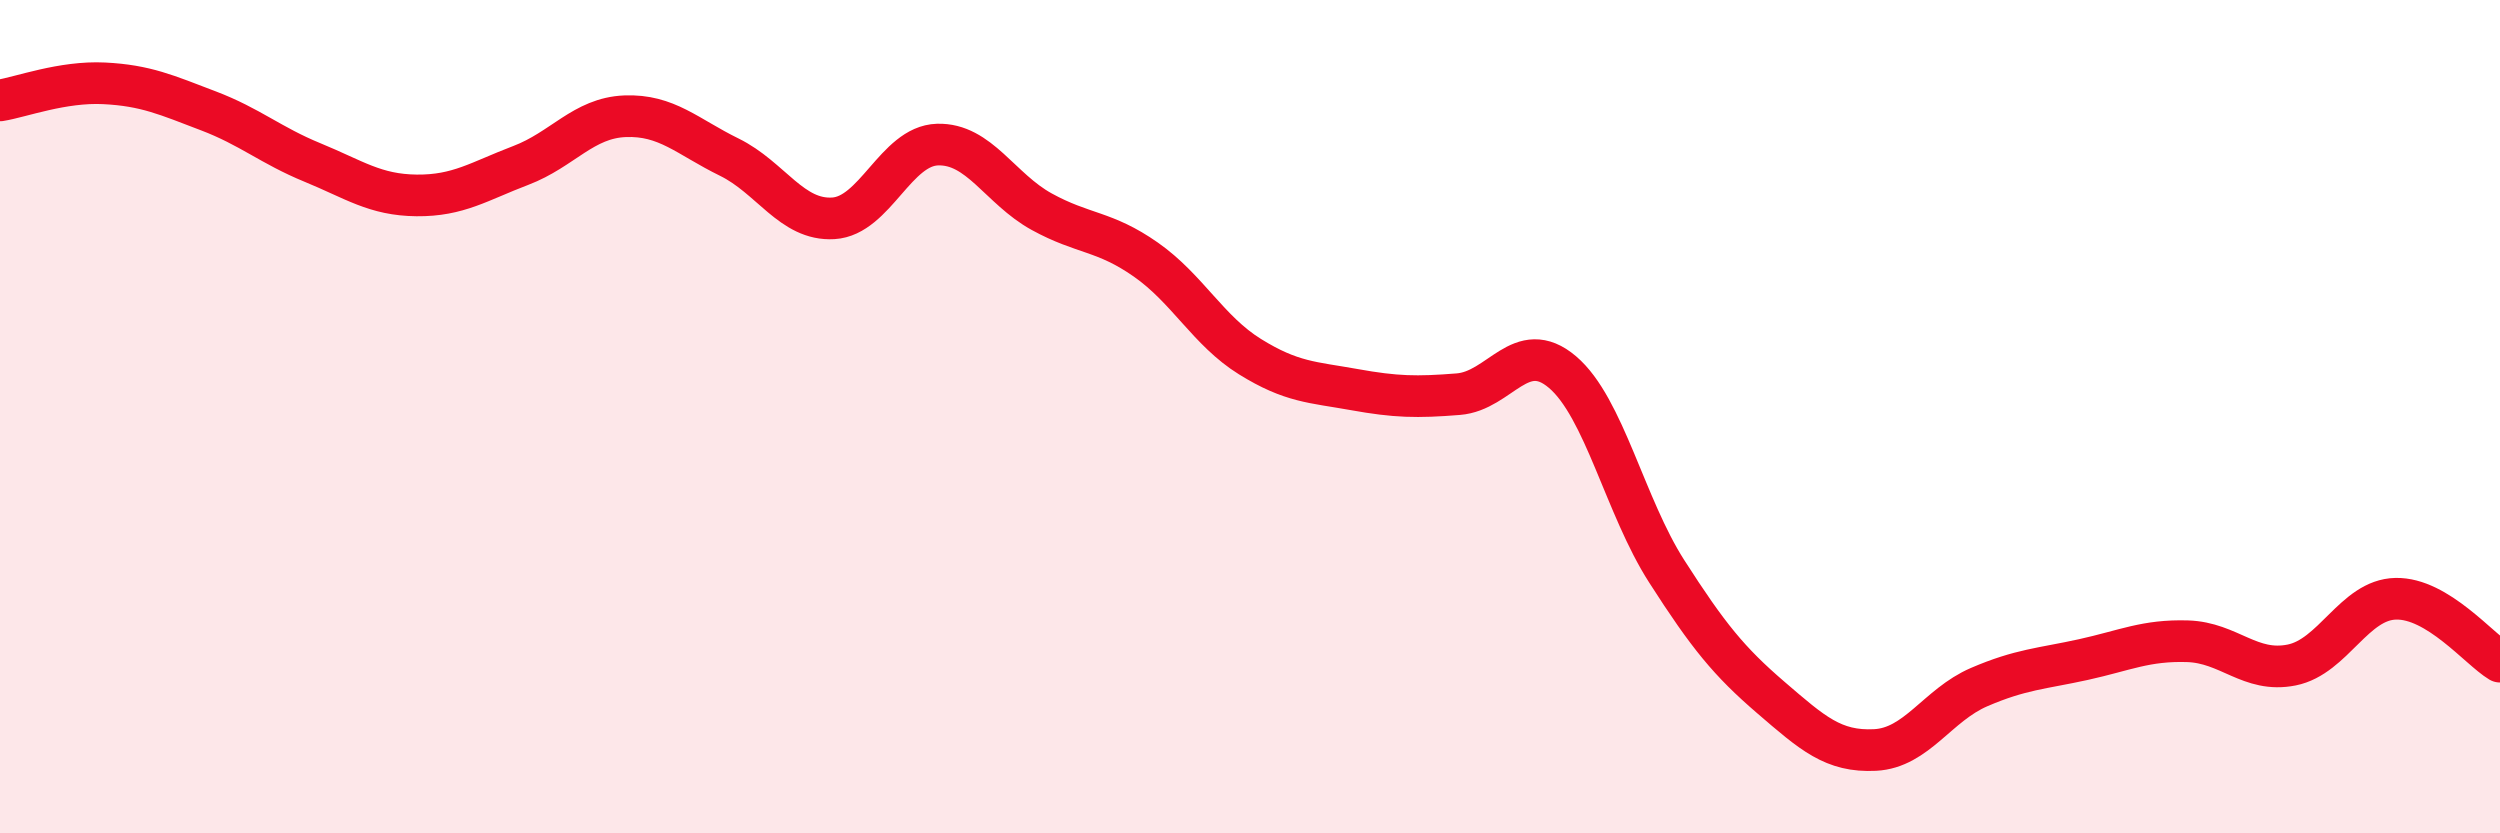 
    <svg width="60" height="20" viewBox="0 0 60 20" xmlns="http://www.w3.org/2000/svg">
      <path
        d="M 0,2.41 C 0.5,2.33 1.5,1.95 2.5,2 C 3.5,2.05 4,2.28 5,2.66 C 6,3.04 6.5,3.49 7.5,3.9 C 8.5,4.31 9,4.68 10,4.69 C 11,4.7 11.5,4.35 12.5,3.97 C 13.5,3.59 14,2.83 15,2.79 C 16,2.75 16.5,3.28 17.5,3.77 C 18.5,4.26 19,5.3 20,5.24 C 21,5.18 21.5,3.5 22.5,3.47 C 23.5,3.44 24,4.53 25,5.08 C 26,5.63 26.5,5.53 27.5,6.23 C 28.5,6.93 29,7.94 30,8.56 C 31,9.18 31.5,9.17 32.5,9.35 C 33.5,9.53 34,9.54 35,9.46 C 36,9.38 36.5,8.08 37.5,8.93 C 38.5,9.78 39,12.15 40,13.71 C 41,15.27 41.5,15.88 42.5,16.74 C 43.5,17.6 44,18.05 45,18 C 46,17.95 46.5,16.92 47.5,16.49 C 48.5,16.06 49,16.05 50,15.83 C 51,15.61 51.5,15.36 52.5,15.39 C 53.5,15.42 54,16.16 55,15.96 C 56,15.76 56.5,14.39 57.5,14.37 C 58.5,14.35 59.5,15.58 60,15.88L60 20L0 20Z"
        fill="#EB0A25"
        opacity="0.1"
        stroke-linecap="round"
        stroke-linejoin="round"
      />
      <path
        d="M 0,2.41 C 0.5,2.33 1.5,1.95 2.5,2 C 3.5,2.05 4,2.28 5,2.66 C 6,3.04 6.5,3.49 7.5,3.9 C 8.5,4.31 9,4.68 10,4.69 C 11,4.7 11.5,4.35 12.5,3.97 C 13.5,3.59 14,2.83 15,2.79 C 16,2.75 16.5,3.28 17.5,3.77 C 18.5,4.26 19,5.3 20,5.24 C 21,5.18 21.5,3.5 22.5,3.47 C 23.5,3.44 24,4.53 25,5.08 C 26,5.63 26.5,5.53 27.5,6.23 C 28.5,6.93 29,7.94 30,8.56 C 31,9.18 31.5,9.17 32.5,9.35 C 33.5,9.53 34,9.54 35,9.46 C 36,9.38 36.5,8.08 37.5,8.93 C 38.5,9.78 39,12.15 40,13.71 C 41,15.27 41.5,15.88 42.5,16.74 C 43.5,17.6 44,18.05 45,18 C 46,17.95 46.5,16.92 47.5,16.49 C 48.5,16.06 49,16.05 50,15.83 C 51,15.61 51.5,15.36 52.5,15.39 C 53.5,15.42 54,16.16 55,15.96 C 56,15.76 56.5,14.39 57.5,14.37 C 58.5,14.35 59.5,15.58 60,15.88"
        stroke="#EB0A25"
        stroke-width="1"
        fill="none"
        stroke-linecap="round"
        stroke-linejoin="round"
      />
    </svg>
  